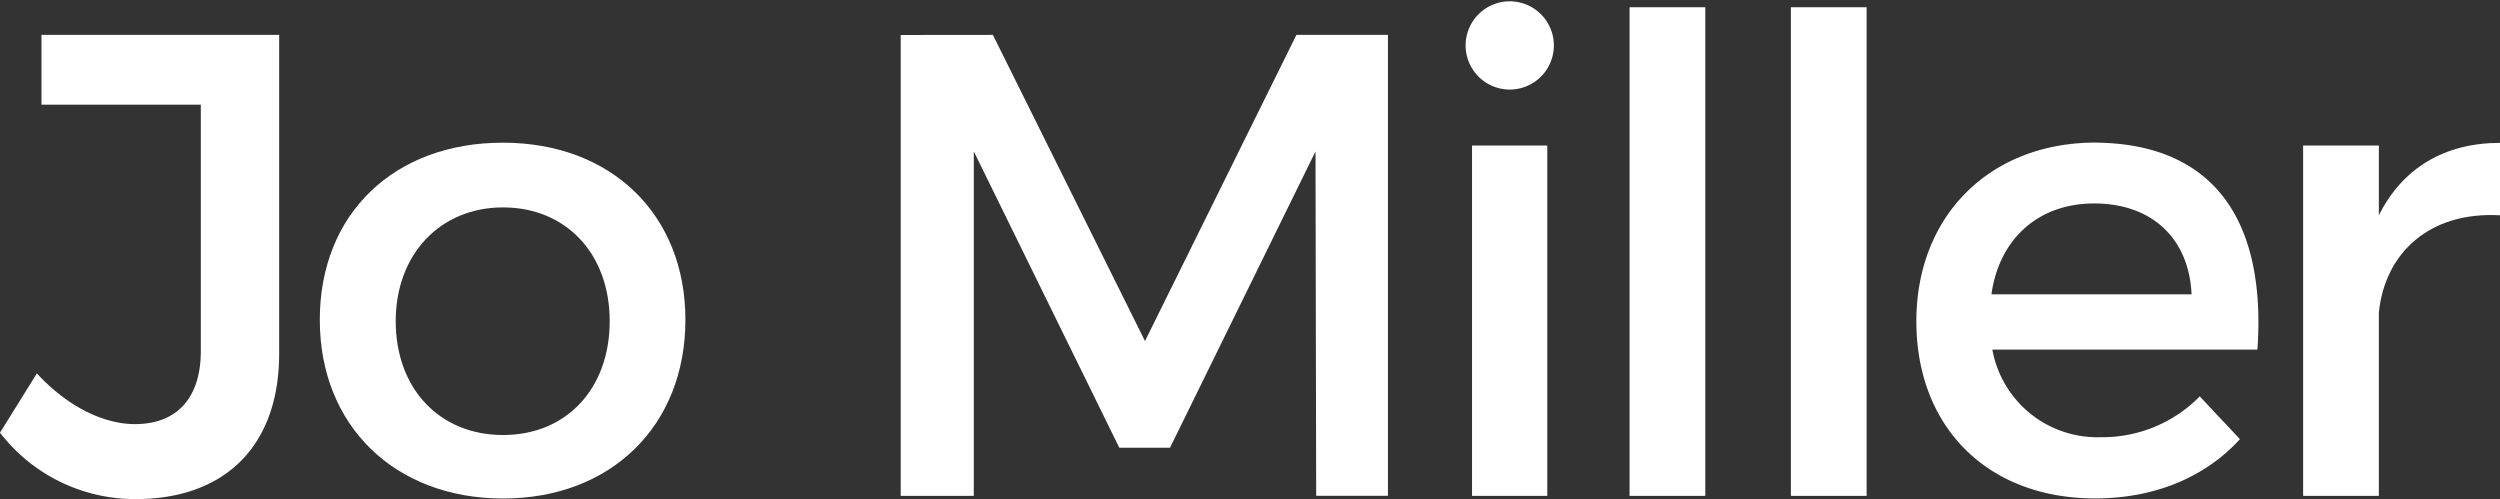 <svg id="Layer_1" data-name="Layer 1" xmlns="http://www.w3.org/2000/svg" viewBox="0 0 265.79 53.06"><rect x="0" y="0" width="265.79" height="53.06" fill="#333333" stroke="none"/><defs><style>.cls-1{fill:#fff;}</style></defs><title>jomiller</title><path class="cls-1" d="M14.42,53.06A18.11,18.11,0,0,1,0,46l3.92-6.3c3.22,3.5,7.07,5.39,10.43,5.39,4.41,0,7-2.73,7-7.77V11.13H4.41V3.71H29.68V37.59C29.68,47.46,23.87,53.06,14.42,53.06Z"/><path class="cls-1" d="M72.87,34c0,11.27-7.91,19-19.39,19S34,45.29,34,34s7.91-18.83,19.46-18.83S72.87,22.82,72.87,34Zm-30.8.14c0,7.21,4.69,12.11,11.41,12.11s11.34-4.9,11.34-12.11S60.13,22.05,53.48,22.05,42.07,27,42.07,34.16Z"/><path class="cls-1" d="M105.56,3.71l16.17,32.55,16.1-32.55h9.73v49h-7.63l-.07-36.61L124.39,47.6H119L103.53,16.1V52.72H95.76v-49Z"/><path class="cls-1" d="M165.2,4.83a4.69,4.69,0,1,1-9.38,0,4.69,4.69,0,1,1,9.38,0Zm-.7,10.64V52.72h-8V15.47Z"/><path class="cls-1" d="M181.3.77V52.72h-8.05V.77Z"/><path class="cls-1" d="M198.45.77V52.72H190.4V.77Z"/><path class="cls-1" d="M240,37.17H211.82a11.34,11.34,0,0,0,11.55,9.31,14.48,14.48,0,0,0,10.5-4.34l4.27,4.55c-3.64,4-9,6.3-15.4,6.3-11.48,0-19-7.63-19-18.83s7.77-18.9,18.83-19C235.62,15.19,240.94,23.73,240,37.17Zm-7-5.88c-.28-6-4.27-9.66-10.36-9.66-5.88,0-10.08,3.71-10.92,9.66Z"/><path class="cls-1" d="M265.79,15.19v7.7c-7.49-.42-12.25,4-12.88,10.36V52.72h-8.05V15.47h8.05v7.42C255.43,17.85,259.91,15.19,265.79,15.19Z"/></svg>